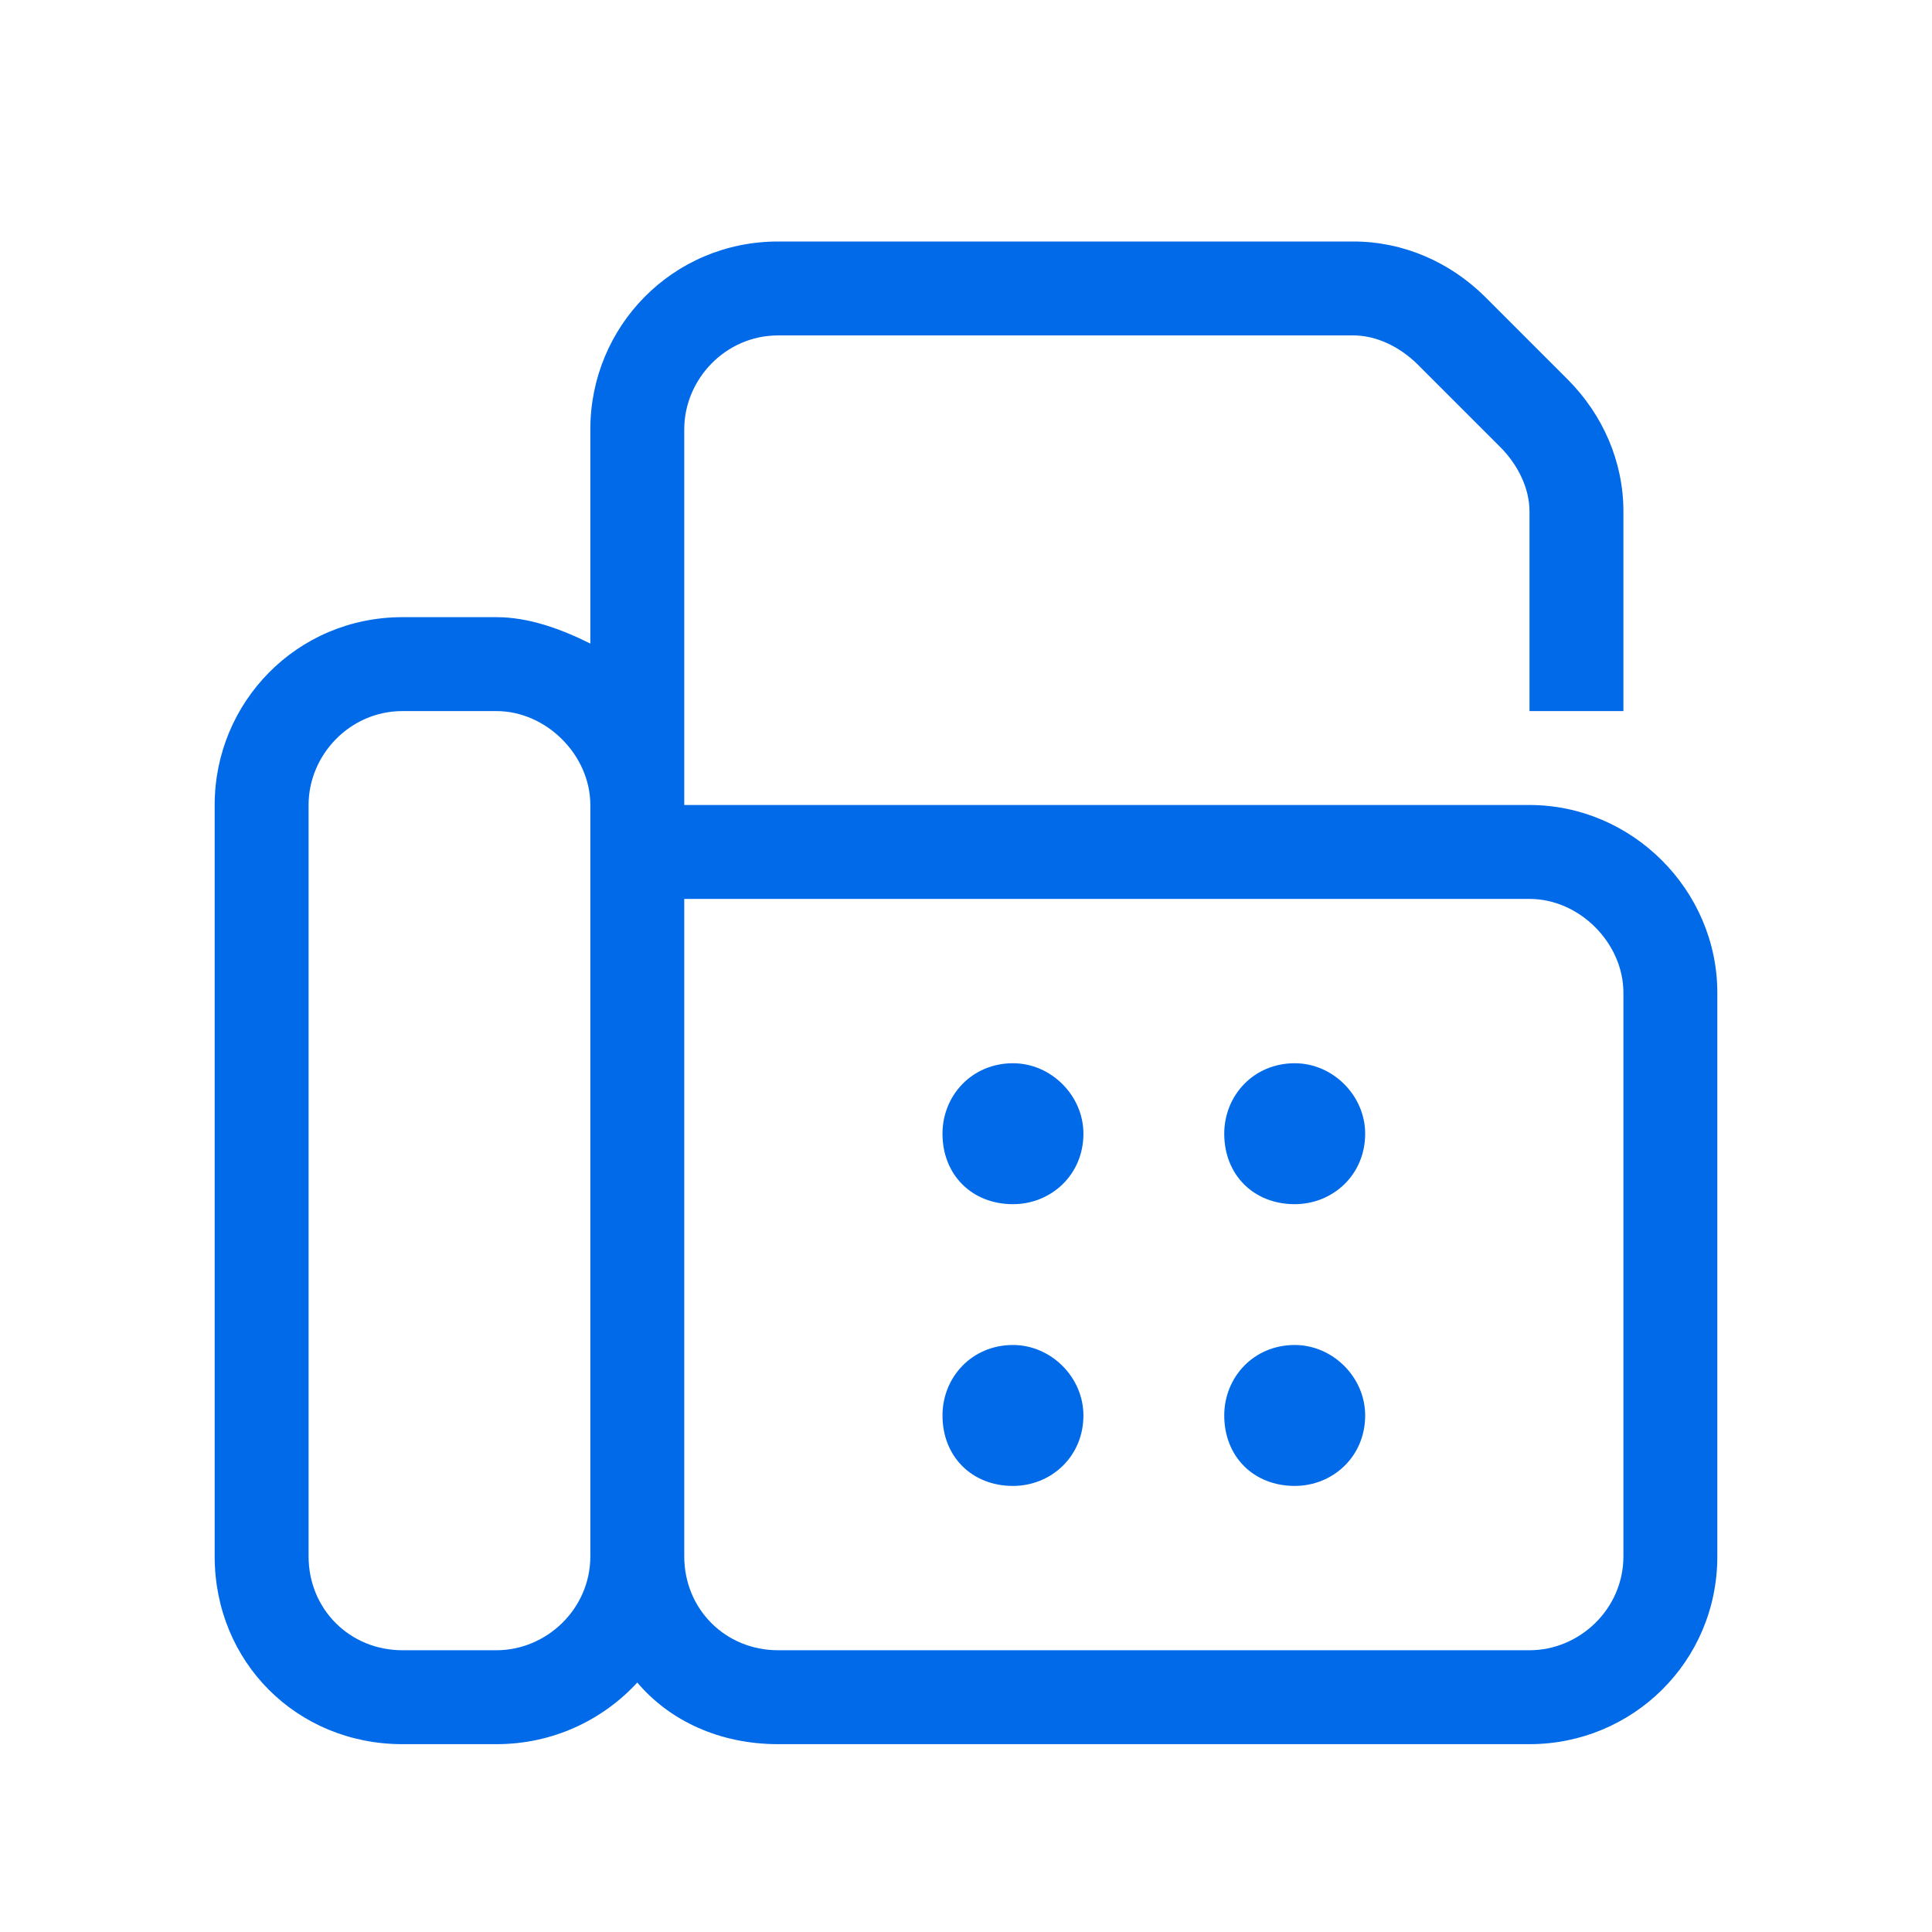 <svg width="36" height="36" viewBox="0 0 36 36" fill="none" xmlns="http://www.w3.org/2000/svg">
<path d="M12.75 8V15H28.5C30.414 15 32 16.586 32 18.5V29C32 30.969 30.414 32.5 28.5 32.5H14.5C13.406 32.5 12.477 32.062 11.875 31.352C11.219 32.062 10.289 32.5 9.25 32.5H7.5C5.531 32.5 4 30.969 4 29V15C4 13.086 5.531 11.5 7.5 11.5H9.25C9.852 11.5 10.453 11.719 11 11.992V8C11 6.086 12.531 4.5 14.5 4.5H25.219C26.148 4.5 27.023 4.883 27.68 5.539L29.211 7.07C29.867 7.727 30.25 8.602 30.25 9.531V13.25H28.5V9.531C28.5 9.094 28.281 8.656 27.953 8.328L26.422 6.797C26.094 6.469 25.656 6.25 25.219 6.25H14.5C13.516 6.25 12.75 7.07 12.75 8ZM12.75 16.75V29C12.75 29.984 13.516 30.75 14.5 30.75H28.5C29.43 30.75 30.25 29.984 30.25 29V18.5C30.25 17.57 29.43 16.75 28.5 16.75H12.75ZM11 15C11 14.07 10.18 13.25 9.25 13.25H7.5C6.516 13.25 5.75 14.07 5.75 15V29C5.75 29.984 6.516 30.75 7.5 30.75H9.25C10.18 30.75 11 29.984 11 29V15.875V15ZM20.188 21.125C20.188 21.891 19.586 22.438 18.875 22.438C18.109 22.438 17.562 21.891 17.562 21.125C17.562 20.414 18.109 19.812 18.875 19.812C19.586 19.812 20.188 20.414 20.188 21.125ZM24.125 22.438C23.359 22.438 22.812 21.891 22.812 21.125C22.812 20.414 23.359 19.812 24.125 19.812C24.836 19.812 25.438 20.414 25.438 21.125C25.438 21.891 24.836 22.438 24.125 22.438ZM25.438 26.375C25.438 27.141 24.836 27.688 24.125 27.688C23.359 27.688 22.812 27.141 22.812 26.375C22.812 25.664 23.359 25.062 24.125 25.062C24.836 25.062 25.438 25.664 25.438 26.375ZM18.875 27.688C18.109 27.688 17.562 27.141 17.562 26.375C17.562 25.664 18.109 25.062 18.875 25.062C19.586 25.062 20.188 25.664 20.188 26.375C20.188 27.141 19.586 27.688 18.875 27.688Z" fill="#006AE9"/>
</svg>
